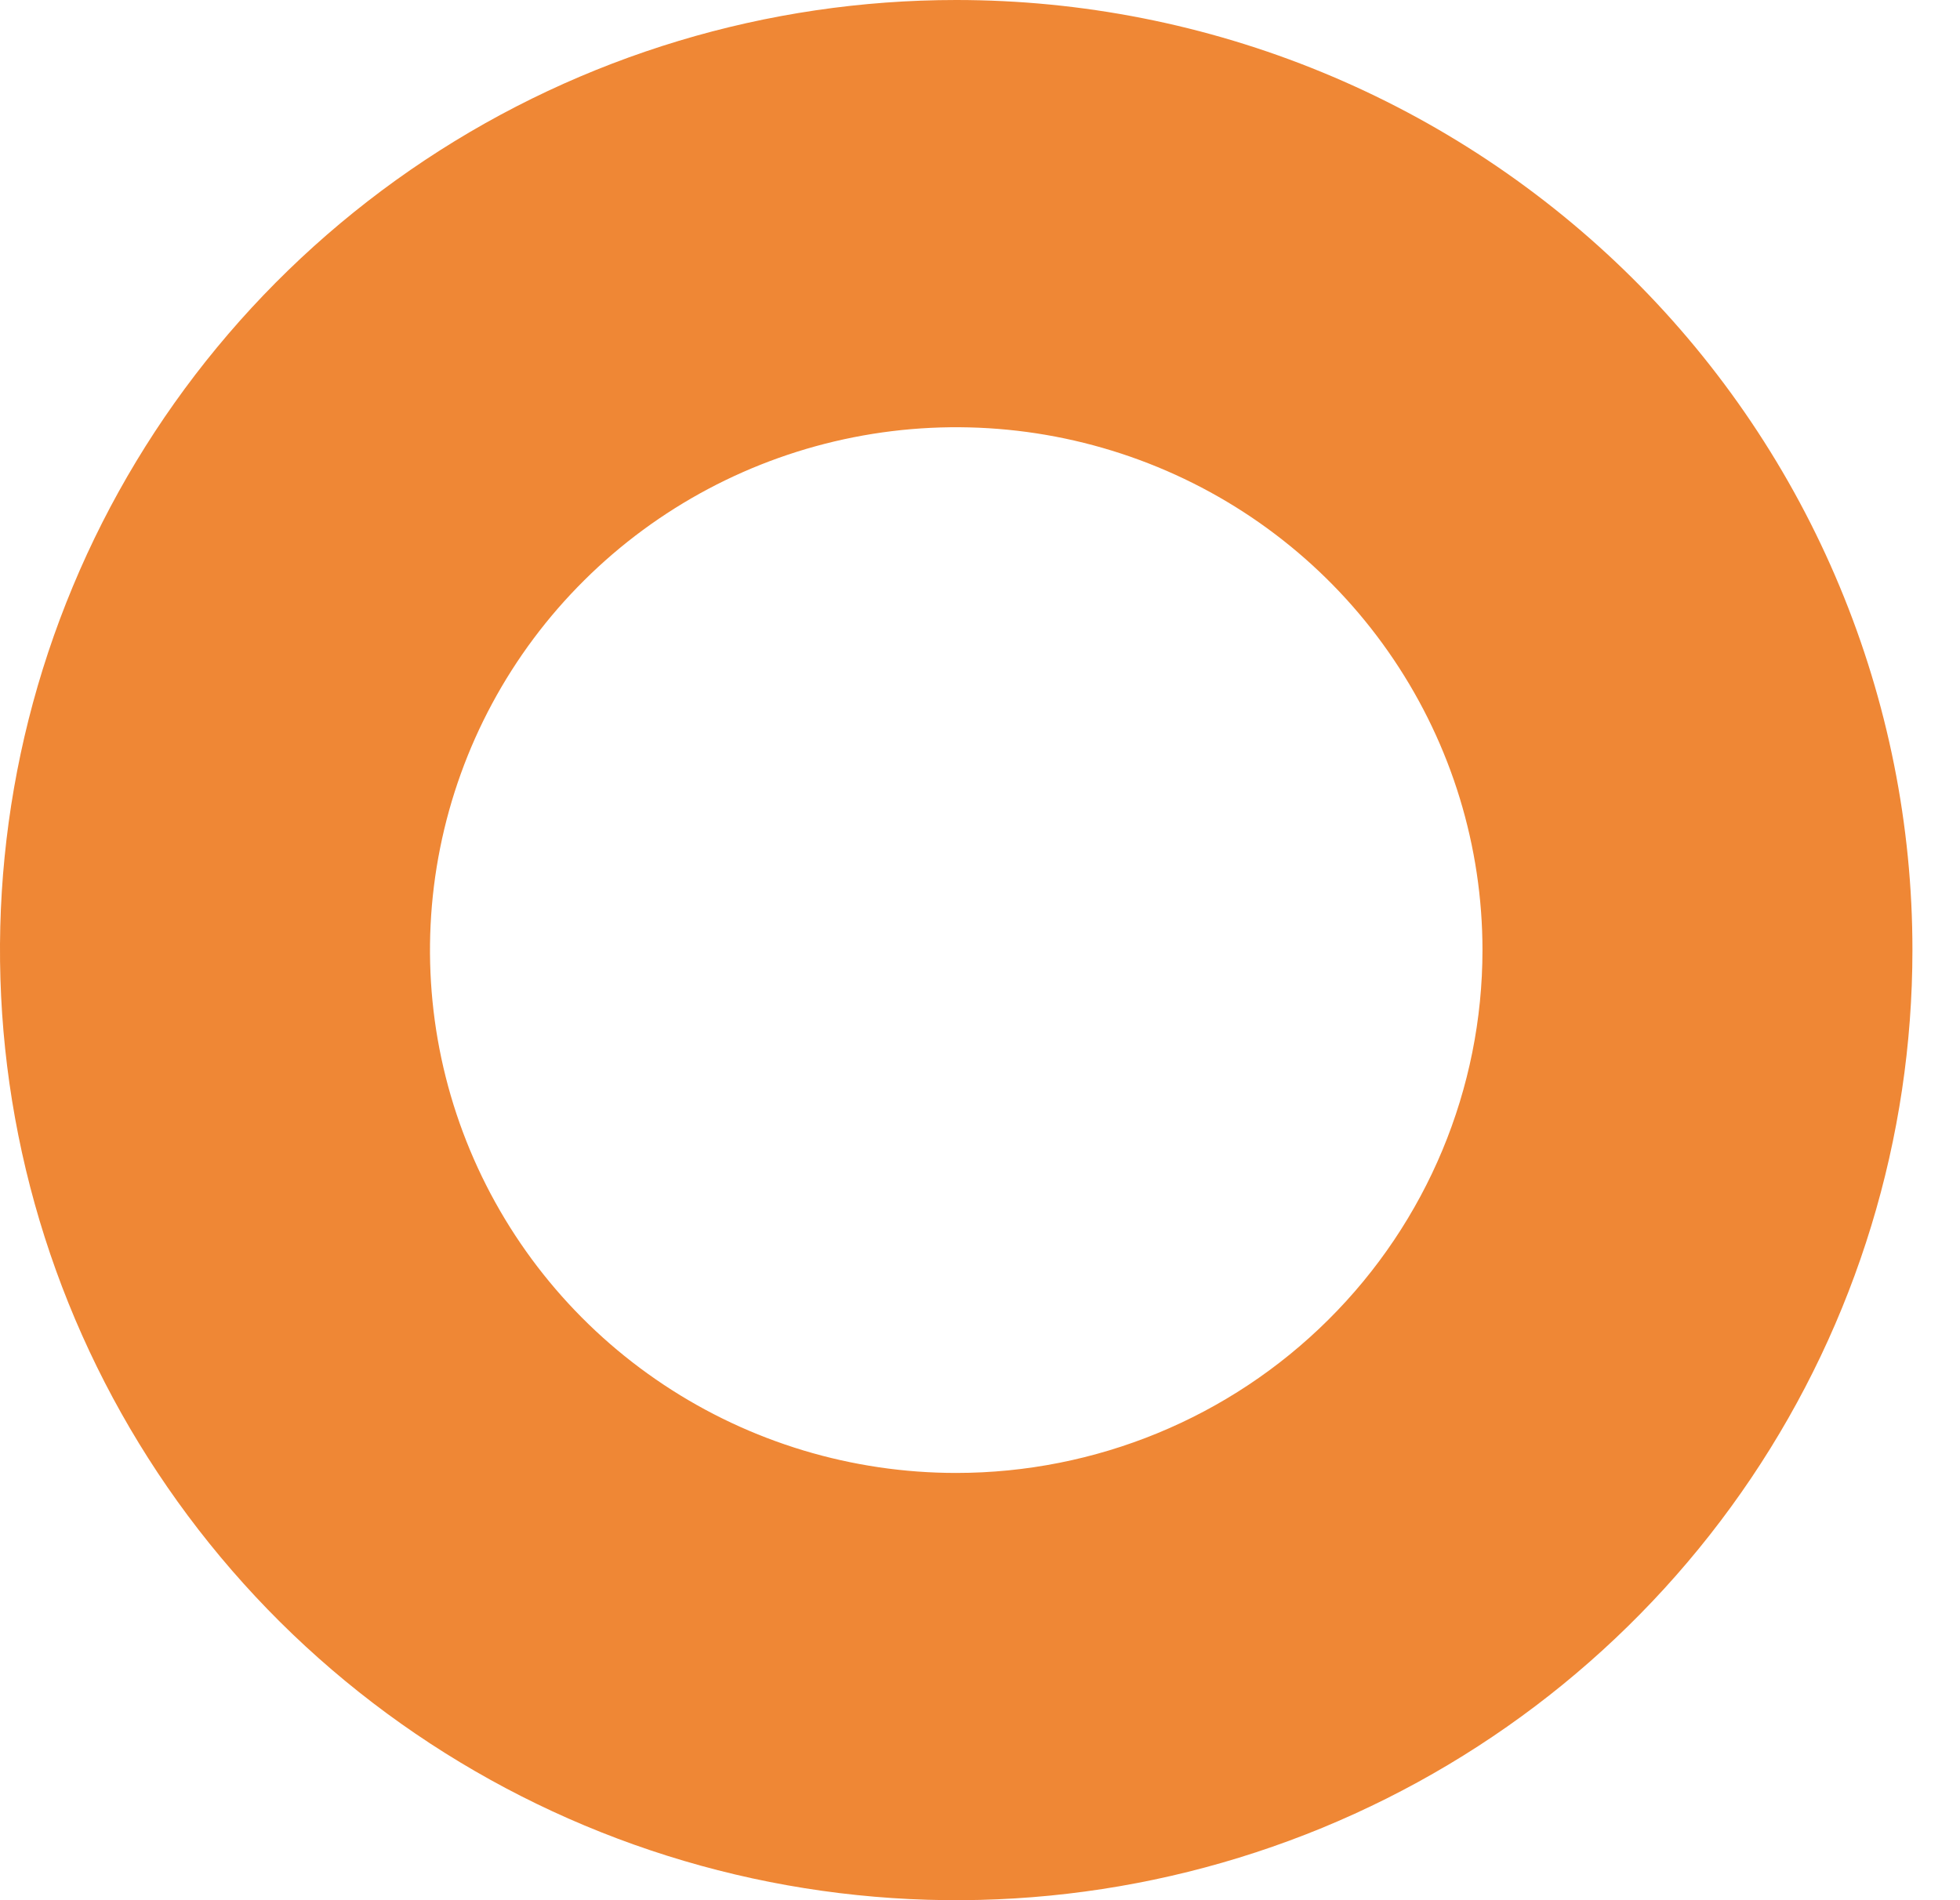 <?xml version="1.0" encoding="UTF-8"?> <svg xmlns="http://www.w3.org/2000/svg" width="33" height="32" viewBox="0 0 33 32" fill="none"> <path d="M16.099 3.35e-07C12.915 3.35e-07 9.803 0.938 7.155 2.696C4.508 4.455 2.444 6.953 1.226 9.877C0.007 12.801 -0.312 16.018 0.309 19.121C0.931 22.225 2.464 25.076 4.715 27.314C6.967 29.551 9.836 31.075 12.959 31.693C16.082 32.31 19.319 31.993 22.261 30.782C25.202 29.571 27.717 27.52 29.486 24.889C31.255 22.258 32.199 19.165 32.199 16C32.2 13.899 31.783 11.818 30.974 9.877C30.166 7.935 28.98 6.171 27.485 4.685C25.989 3.2 24.215 2.021 22.261 1.217C20.308 0.413 18.214 -0 16.099 3.35e-07ZM16.099 24.805C14.347 24.805 12.634 24.289 11.177 23.321C9.72 22.354 8.585 20.979 7.914 19.37C7.243 17.761 7.068 15.99 7.41 14.282C7.752 12.574 8.595 11.005 9.835 9.774C11.074 8.542 12.652 7.704 14.371 7.364C16.09 7.024 17.871 7.199 19.49 7.865C21.109 8.531 22.493 9.66 23.466 11.108C24.44 12.556 24.96 14.258 24.96 16C24.96 18.335 24.026 20.575 22.364 22.226C20.703 23.878 18.449 24.805 16.099 24.805Z" fill="#EF8735"></path> </svg> 